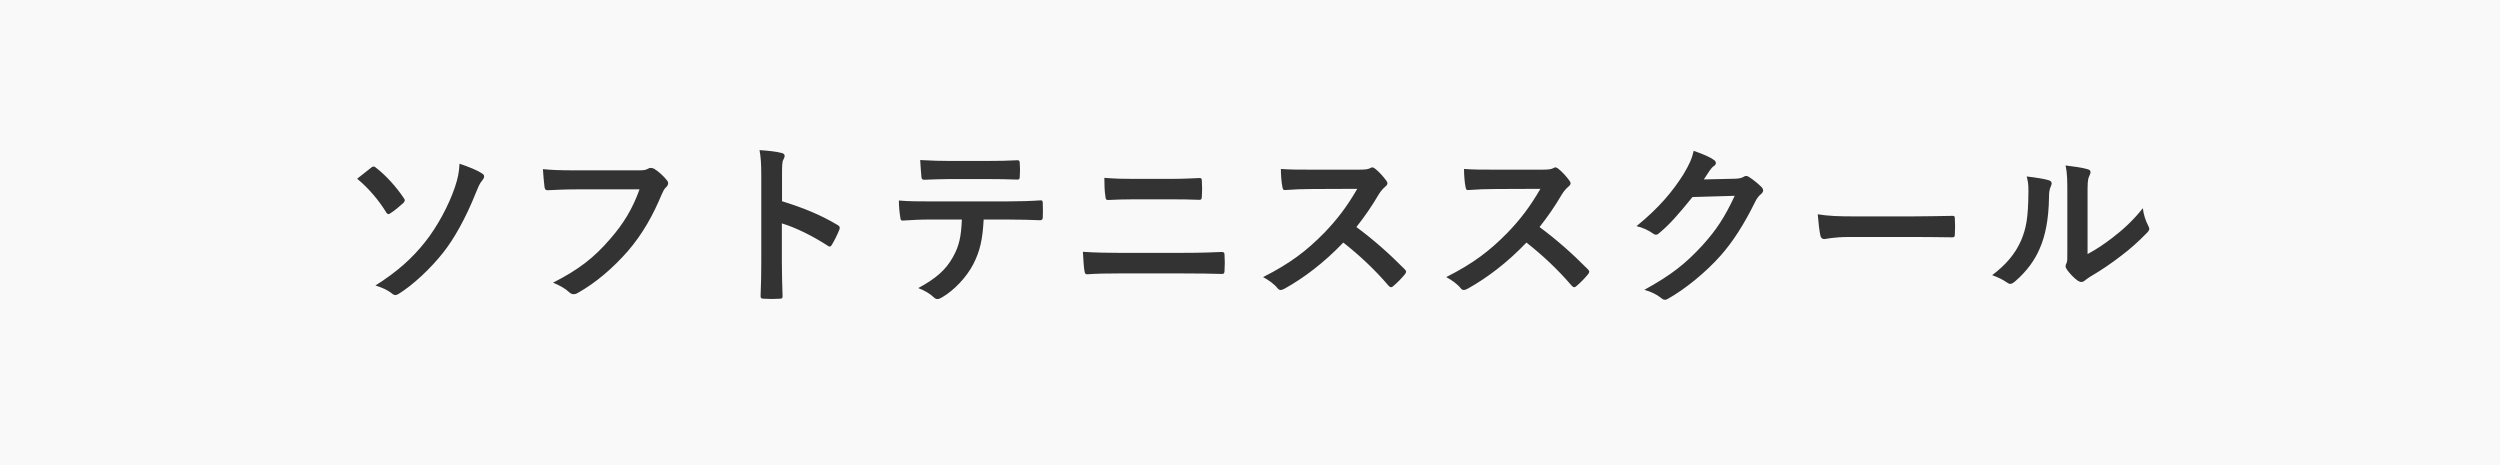 <?xml version="1.0" encoding="utf-8"?>
<!-- Generator: Adobe Illustrator 24.1.2, SVG Export Plug-In . SVG Version: 6.00 Build 0)  -->
<svg version="1.1" id="レイヤー_1" xmlns="http://www.w3.org/2000/svg" xmlns:xlink="http://www.w3.org/1999/xlink" x="0px"
	 y="0px" viewBox="0 0 430 80" style="enable-background:new 0 0 430 80;" xml:space="preserve">
<rect x="0" y="0" width="430" height="80" fill="#333333" stroke="none"/>
<style type="text/css">
	.st0{fill:#f9f9f9;}
</style>
<path class="st0" d="M0,0v80h430V0H0z M195.05,30.77h5.94c2.31,0,4.11-0.09,5.4-0.15c0.24,0,0.33,0.15,0.33,0.51
	c0.06,0.87,0.06,1.8,0,2.67c-0.03,0.42-0.09,0.57-0.39,0.57c-1.41-0.06-3.33-0.09-5.25-0.09h-5.94c-1.89,0-3.21,0.06-4.59,0.12
	c-0.3,0-0.39-0.18-0.42-0.63c-0.15-0.93-0.18-1.95-0.18-3.18C191.84,30.74,193.25,30.77,195.05,30.77z M163.25,27.68h6.72
	c1.68,0,3.57-0.03,5.07-0.12c0.3,0,0.36,0.18,0.36,0.57c0.06,0.72,0.06,1.47,0,2.19c0,0.42-0.06,0.57-0.39,0.57
	c-1.62-0.06-3.39-0.09-5.04-0.09h-6.72c-1.38,0-2.58,0.06-4.26,0.12c-0.39,0-0.48-0.15-0.51-0.51c-0.09-0.72-0.12-1.8-0.21-2.88
	C160.37,27.65,161.9,27.68,163.25,27.68z M61.43,30.74c0.96-0.78,2.04-1.62,2.43-1.92c0.15-0.12,0.27-0.18,0.42-0.18
	c0.12,0,0.24,0.06,0.39,0.21c1.68,1.29,3.51,3.3,4.8,5.25c0.12,0.15,0.15,0.24,0.15,0.36s-0.09,0.24-0.21,0.42
	c-0.63,0.57-1.56,1.38-2.31,1.83c-0.09,0.06-0.18,0.12-0.27,0.12c-0.15,0-0.3-0.12-0.42-0.33C65.24,34.58,63.53,32.48,61.43,30.74z
	 M82.94,31.04c-0.48,0.54-0.75,1.29-1.02,1.95c-1.83,4.59-3.84,8.1-5.61,10.35c-2.22,2.85-5.28,5.67-7.68,7.17
	c-0.24,0.15-0.45,0.24-0.63,0.24c-0.21,0-0.42-0.12-0.66-0.33c-0.63-0.51-1.62-0.96-2.76-1.32c3.75-2.37,6.3-4.65,8.58-7.53
	c2.04-2.58,4.02-6.21,5.1-9.42c0.51-1.56,0.69-2.43,0.78-3.99c1.59,0.54,3.06,1.11,3.87,1.68c0.27,0.15,0.36,0.3,0.36,0.51
	C83.27,30.59,83.12,30.83,82.94,31.04z M114.5,32.27c-0.27,0.27-0.42,0.57-0.69,1.17c-1.47,3.54-3.3,6.84-5.82,9.75
	c-2.58,2.94-5.49,5.43-8.52,7.14c-0.27,0.18-0.54,0.27-0.81,0.27c-0.24,0-0.51-0.09-0.75-0.33c-0.69-0.66-1.68-1.2-2.79-1.65
	c4.38-2.22,7.05-4.29,9.81-7.5c2.34-2.67,3.87-5.22,5.07-8.55H99.17c-1.95,0-3.66,0.09-4.95,0.15c-0.39,0.03-0.51-0.18-0.57-0.6
	c-0.09-0.6-0.21-2.16-0.27-3.03c1.35,0.15,2.94,0.21,5.76,0.21h10.71c0.9,0,1.23-0.06,1.65-0.3c0.15-0.09,0.3-0.12,0.45-0.12
	c0.18,0,0.36,0.06,0.57,0.15c0.81,0.51,1.62,1.26,2.19,1.98c0.15,0.18,0.21,0.33,0.21,0.51C114.92,31.79,114.77,32.03,114.5,32.27z
	 M144.38,39.47c-0.39,0.99-0.87,1.92-1.29,2.61c-0.12,0.21-0.24,0.33-0.39,0.33c-0.09,0-0.21-0.03-0.33-0.15
	c-2.76-1.77-5.46-3.09-7.89-3.84v6.63c0,1.95,0.06,3.72,0.12,5.88c0.03,0.36-0.12,0.45-0.54,0.45c-0.87,0.06-1.8,0.06-2.67,0
	c-0.42,0-0.57-0.09-0.57-0.45c0.09-2.22,0.12-3.99,0.12-5.91V30.26c0-2.25-0.09-3.24-0.3-4.44c1.38,0.09,2.88,0.24,3.75,0.48
	c0.42,0.09,0.57,0.27,0.57,0.51c0,0.18-0.09,0.42-0.24,0.69c-0.21,0.39-0.21,1.14-0.21,2.82v4.29c3.66,1.14,6.57,2.31,9.54,4.08
	C144.38,38.87,144.53,39.08,144.38,39.47z M179.36,37.37c0,0.39-0.18,0.51-0.45,0.51c-1.56-0.06-3.63-0.12-5.7-0.12h-4.02
	c-0.18,3.36-0.6,5.37-1.77,7.65c-1.2,2.34-3.36,4.53-5.28,5.67c-0.33,0.21-0.63,0.36-0.9,0.36c-0.21,0-0.42-0.09-0.63-0.3
	c-0.6-0.6-1.62-1.2-2.67-1.59c2.94-1.59,4.71-3.06,5.97-5.34c1.11-1.98,1.41-3.6,1.53-6.45h-5.7c-1.5,0-2.97,0.09-4.5,0.18
	c-0.27,0.03-0.36-0.18-0.39-0.57c-0.15-0.84-0.24-1.98-0.24-2.88c1.68,0.15,3.36,0.15,5.1,0.15h13.47c2.34,0,4.08-0.06,5.85-0.18
	c0.3,0,0.33,0.18,0.33,0.6C179.39,35.45,179.39,36.98,179.36,37.37z M210.62,46.49c0,0.45-0.06,0.63-0.45,0.63
	c-1.44-0.06-4.53-0.09-6.57-0.09h-11.22c-1.95,0-3.93,0.03-5.4,0.15c-0.3,0-0.39-0.18-0.45-0.57c-0.12-0.69-0.18-1.71-0.27-3.3
	c2.16,0.15,4.32,0.18,6.21,0.18h10.92c3.33,0,5.37-0.09,6.75-0.15c0.39,0,0.48,0.15,0.48,0.54
	C210.68,44.72,210.68,45.65,210.62,46.49z M241.64,47.18c-0.57,0.69-1.26,1.41-2.01,2.04c-0.12,0.12-0.24,0.18-0.36,0.18
	c-0.15,0-0.27-0.09-0.42-0.24c-2.52-2.94-5.1-5.31-7.8-7.44c-3.39,3.54-6.81,6.09-10.08,7.92c-0.27,0.12-0.48,0.24-0.69,0.24
	c-0.18,0-0.36-0.09-0.51-0.27c-0.66-0.81-1.53-1.41-2.52-1.95c4.68-2.37,7.47-4.5,10.56-7.65c2.16-2.25,3.81-4.38,5.64-7.53
	l-7.74,0.03c-1.56,0-3.12,0.06-4.74,0.18c-0.24,0.03-0.33-0.18-0.39-0.51c-0.15-0.63-0.27-2.07-0.27-3.12
	c1.62,0.12,3.12,0.12,5.07,0.12h8.25c1.08,0,1.62-0.03,2.07-0.27c0.12-0.09,0.21-0.12,0.33-0.12c0.18,0,0.33,0.12,0.51,0.24
	c0.69,0.54,1.38,1.32,1.95,2.1c0.09,0.15,0.15,0.27,0.15,0.39c0,0.18-0.12,0.39-0.39,0.6c-0.39,0.33-0.78,0.78-1.11,1.32
	c-1.23,2.1-2.4,3.78-3.84,5.61c2.88,2.13,5.55,4.47,8.31,7.26c0.15,0.15,0.24,0.3,0.24,0.42S241.79,47,241.64,47.18z M273.14,47.18
	c-0.57,0.69-1.26,1.41-2.01,2.04c-0.12,0.12-0.24,0.18-0.36,0.18c-0.15,0-0.27-0.09-0.42-0.24c-2.52-2.94-5.1-5.31-7.8-7.44
	c-3.39,3.54-6.81,6.09-10.08,7.92c-0.27,0.12-0.48,0.24-0.69,0.24c-0.18,0-0.36-0.09-0.51-0.27c-0.66-0.81-1.53-1.41-2.52-1.95
	c4.68-2.37,7.47-4.5,10.56-7.65c2.16-2.25,3.81-4.38,5.64-7.53l-7.74,0.03c-1.56,0-3.12,0.06-4.74,0.18
	c-0.24,0.03-0.33-0.18-0.39-0.51c-0.15-0.63-0.27-2.07-0.27-3.12c1.62,0.12,3.12,0.12,5.07,0.12h8.25c1.08,0,1.62-0.03,2.07-0.27
	c0.12-0.09,0.21-0.12,0.33-0.12c0.18,0,0.33,0.12,0.51,0.24c0.69,0.54,1.38,1.32,1.95,2.1c0.09,0.15,0.15,0.27,0.15,0.39
	c0,0.18-0.12,0.39-0.39,0.6c-0.39,0.33-0.78,0.78-1.11,1.32c-1.23,2.1-2.4,3.78-3.84,5.61c2.88,2.13,5.55,4.47,8.31,7.26
	c0.15,0.15,0.24,0.3,0.24,0.42S273.29,47,273.14,47.18z M302.9,33.38c-0.42,0.33-0.72,0.75-0.99,1.29
	c-2.01,4.08-3.93,6.99-5.94,9.27c-2.58,2.91-6.15,5.82-9.12,7.47c-0.18,0.12-0.33,0.15-0.48,0.15c-0.24,0-0.45-0.12-0.69-0.33
	c-0.75-0.6-1.68-1.05-2.85-1.38c4.68-2.58,7.05-4.47,9.99-7.65c2.37-2.64,3.75-4.68,5.55-8.52l-7.26,0.21
	c-2.46,3.03-3.96,4.74-5.67,6.15c-0.21,0.21-0.42,0.33-0.63,0.33c-0.15,0-0.3-0.06-0.45-0.18c-0.75-0.54-1.86-1.08-2.88-1.29
	c3.9-3.18,6.21-5.97,8.07-8.91c0.99-1.68,1.44-2.61,1.77-4.05c1.71,0.6,2.85,1.11,3.51,1.59c0.21,0.15,0.3,0.33,0.3,0.51
	s-0.09,0.36-0.33,0.51c-0.3,0.18-0.51,0.51-0.75,0.81c-0.33,0.51-0.63,0.96-0.99,1.5l5.4-0.12c0.78-0.03,1.17-0.15,1.5-0.36
	c0.12-0.09,0.24-0.12,0.39-0.12c0.15,0,0.3,0.06,0.48,0.18c0.75,0.48,1.44,1.05,2.04,1.62c0.27,0.24,0.39,0.48,0.39,0.69
	C303.26,32.99,303.11,33.2,302.9,33.38z M336.23,40.37c0,0.36-0.12,0.48-0.54,0.45c-2.25-0.03-4.47-0.06-6.69-0.06h-10.8
	c-2.97,0-4.11,0.36-4.41,0.36c-0.36,0-0.6-0.18-0.69-0.63c-0.15-0.69-0.33-2.1-0.45-3.63c1.95,0.3,3.45,0.36,6.48,0.36h9.66
	c2.28,0,4.59-0.06,6.9-0.09c0.45-0.03,0.54,0.06,0.54,0.42C336.29,38.45,336.29,39.47,336.23,40.37z M352.79,31.94
	c-0.33,0.66-0.36,1.32-0.36,2.04c-0.06,3.75-0.63,6.6-1.62,8.82c-0.78,1.83-2.1,3.78-4.26,5.64c-0.3,0.24-0.54,0.39-0.78,0.39
	c-0.18,0-0.36-0.09-0.57-0.24c-0.75-0.51-1.47-0.87-2.55-1.26c2.34-1.77,3.93-3.6,4.98-5.97c0.84-2.04,1.23-3.69,1.26-8.49
	c0-1.14-0.06-1.62-0.3-2.52c1.71,0.21,3.09,0.42,3.81,0.66C352.91,31.16,352.97,31.52,352.79,31.94z M369.23,40.1
	c-1.5,1.53-2.88,2.76-4.44,3.93c-1.56,1.2-3.24,2.37-5.34,3.6c-0.54,0.36-0.6,0.42-0.87,0.63c-0.18,0.15-0.39,0.24-0.6,0.24
	c-0.18,0-0.39-0.09-0.63-0.24c-0.66-0.45-1.35-1.23-1.8-1.83c-0.18-0.27-0.27-0.45-0.27-0.63c0-0.15,0.03-0.27,0.12-0.45
	c0.21-0.39,0.18-0.75,0.18-2.28v-9.39c0-2.61,0-3.84-0.3-5.22c1.2,0.15,2.85,0.36,3.75,0.63c0.39,0.09,0.54,0.27,0.54,0.51
	c0,0.18-0.09,0.45-0.24,0.75c-0.27,0.57-0.27,1.17-0.27,3.33V43.7c1.47-0.78,2.85-1.71,4.26-2.79c1.8-1.38,3.57-2.97,5.25-5.1
	c0.12,1.05,0.42,2.04,0.93,3.03c0.09,0.21,0.18,0.36,0.18,0.51C369.68,39.56,369.56,39.77,369.23,40.1z"/>
</svg>

